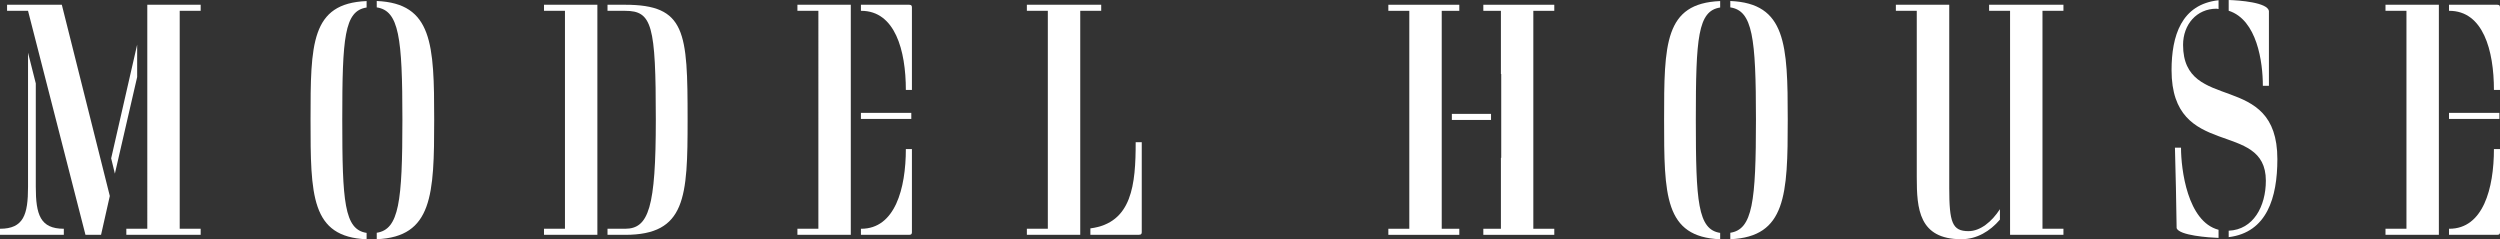 <?xml version="1.0" encoding="UTF-8"?>
<svg id="_レイヤー_2" data-name="レイヤー 2" xmlns="http://www.w3.org/2000/svg" viewBox="0 0 399.54 38.23">
  <rect x="0" y="0" width="399.54" height="38.23" fill="#333333" stroke="none"/>
  <defs>
    <style>
      .cls-1 {
        fill: #fff;
      }
    </style>
  </defs>
  <g id="other">
    <g>
      <path class="cls-1" d="m5.72,29.86c0,4.43.7,6.7,4.48,6.7v.97H0v-.97c3.78,0,4.48-2.27,4.48-6.7V8.42l1.24,4.91v16.52Zm10.42,7.67h-2.48L4.48,1.73H1.13v-.97h8.75l7.67,30.56-1.4,6.21Zm1.62-12.2l4.16-18.2v5.18l-3.56,15.44-.59-2.43Zm5.78,11.23V.76h8.53v.97h-3.35v34.83h3.35v.97h-11.88v-.97h3.35Z"/>
      <path class="cls-1" d="m58.59,37.21v1.03c-8.91-.38-8.96-7.02-8.96-19.12s.05-18.58,8.96-18.95v1.03c-3.56.54-3.89,4.81-3.89,17.93s.32,17.55,3.89,18.09Zm1.62-36.02V.16c8.91.38,9.18,6.91,9.18,18.95s-.27,18.74-9.18,19.12v-1.03c3.56-.54,4.1-4.97,4.1-18.09s-.54-17.39-4.1-17.93Z"/>
      <path class="cls-1" d="m86.94.76h8.53v36.77h-8.53v-.97h3.35V1.73h-3.35v-.97Zm10.15,36.77v-.97h2.81c3.78,0,4.91-3.4,4.91-17.44,0-15.12-.59-17.39-4.91-17.39h-2.81v-.97h2.81c9.72,0,9.99,4.32,9.99,18.36,0,12.42-.27,18.41-9.99,18.41h-2.81Z"/>
      <path class="cls-1" d="m135.97,37.53h-8.53v-.97h3.35V1.73h-3.35v-.97h8.53v36.77Zm1.62-35.8v-.97h7.72c.38,0,.43.22.43.43v13.18h-.97c0-6.32-1.73-12.64-7.13-12.64h-.05Zm0,17.28v-.97h8.05v.97h-8.05Zm0,18.52v-.97h.05c5.4,0,7.13-6.43,7.13-12.74h.97v13.28c0,.22-.05.43-.43.43h-7.72Z"/>
      <path class="cls-1" d="m172.64,37.53h-8.53v-.97h3.35V1.73h-3.35v-.97h11.88v.97h-3.35v35.8Zm1.62,0v-1.03c6.7-.86,7.24-7.07,7.24-13.77h.97v14.36c0,.22-.05.43-.43.43h-7.78Z"/>
      <path class="cls-1" d="m233.22,36.56v.97h-11.34v-.97h3.35V1.73h-3.35v-.97h11.34v.97h-2.81v34.83h2.81Zm-1.19-18.36h6.26v.97h-6.26v-.97ZM248.4,1.73h-3.35v34.83h3.35v.97h-11.34v-.97h2.81v-11.34h.05v-13.39h-.05V1.73h-2.81v-.97h11.34v.97Z"/>
      <path class="cls-1" d="m274.91,37.21v1.03c-8.91-.38-8.96-7.02-8.96-19.12s.05-18.58,8.96-18.95v1.03c-3.56.54-3.89,4.81-3.89,17.93s.32,17.55,3.89,18.09Zm1.62-36.02V.16c8.91.38,9.18,6.91,9.18,18.95s-.27,18.74-9.18,19.12v-1.03c3.56-.54,4.1-4.97,4.1-18.09s-.54-17.39-4.1-17.93Z"/>
      <path class="cls-1" d="m302.99,1.73v-.97h8.53v29.27c0,5.56.49,6.91,3.08,6.91,1.89,0,3.73-1.51,5.02-3.51v1.67c-1.57,1.84-3.67,3.13-6.16,3.13-6.8,0-7.13-4.86-7.13-9.88V1.73h-3.35Zm18.25,0h-3.35v-.97h11.88v.97h-3.35v34.83h3.35v.97h-8.53V1.73Z"/>
      <path class="cls-1" d="m363.96,25.43c0,6.16-1.67,11.72-7.78,12.47v-1.03c3.94-.16,5.94-3.89,5.94-7.99,0-9.83-15.07-3.24-15.07-17.66,0-5.51,1.57-10.53,7.51-11.18v1.4c-.11,0-.22-.05-.32-.05-3.19,0-5.35,2.54-5.35,5.78,0,11.07,15.07,3.94,15.07,18.25Zm-9.4,11.29v1.3c-1.51-.05-6.32-.38-6.7-1.57-.05-4.27-.16-8.59-.27-12.85h.97c0,3.46,1.03,11.83,5.99,13.12Zm1.62-34.99V0c1.67.05,6.26.38,6.43,1.78v11.93h-.97c0-3.78-.92-10.53-5.45-11.99Z"/>
      <path class="cls-1" d="m389.77,37.53h-8.53v-.97h3.35V1.73h-3.35v-.97h8.53v36.77Zm1.62-35.8v-.97h7.72c.38,0,.43.22.43.43v13.18h-.97c0-6.32-1.73-12.64-7.13-12.64h-.05Zm0,17.28v-.97h8.05v.97h-8.05Zm0,18.52v-.97h.05c5.4,0,7.13-6.43,7.13-12.74h.97v13.28c0,.22-.05.43-.43.43h-7.72Z"/>
    </g>
  </g>
</svg>